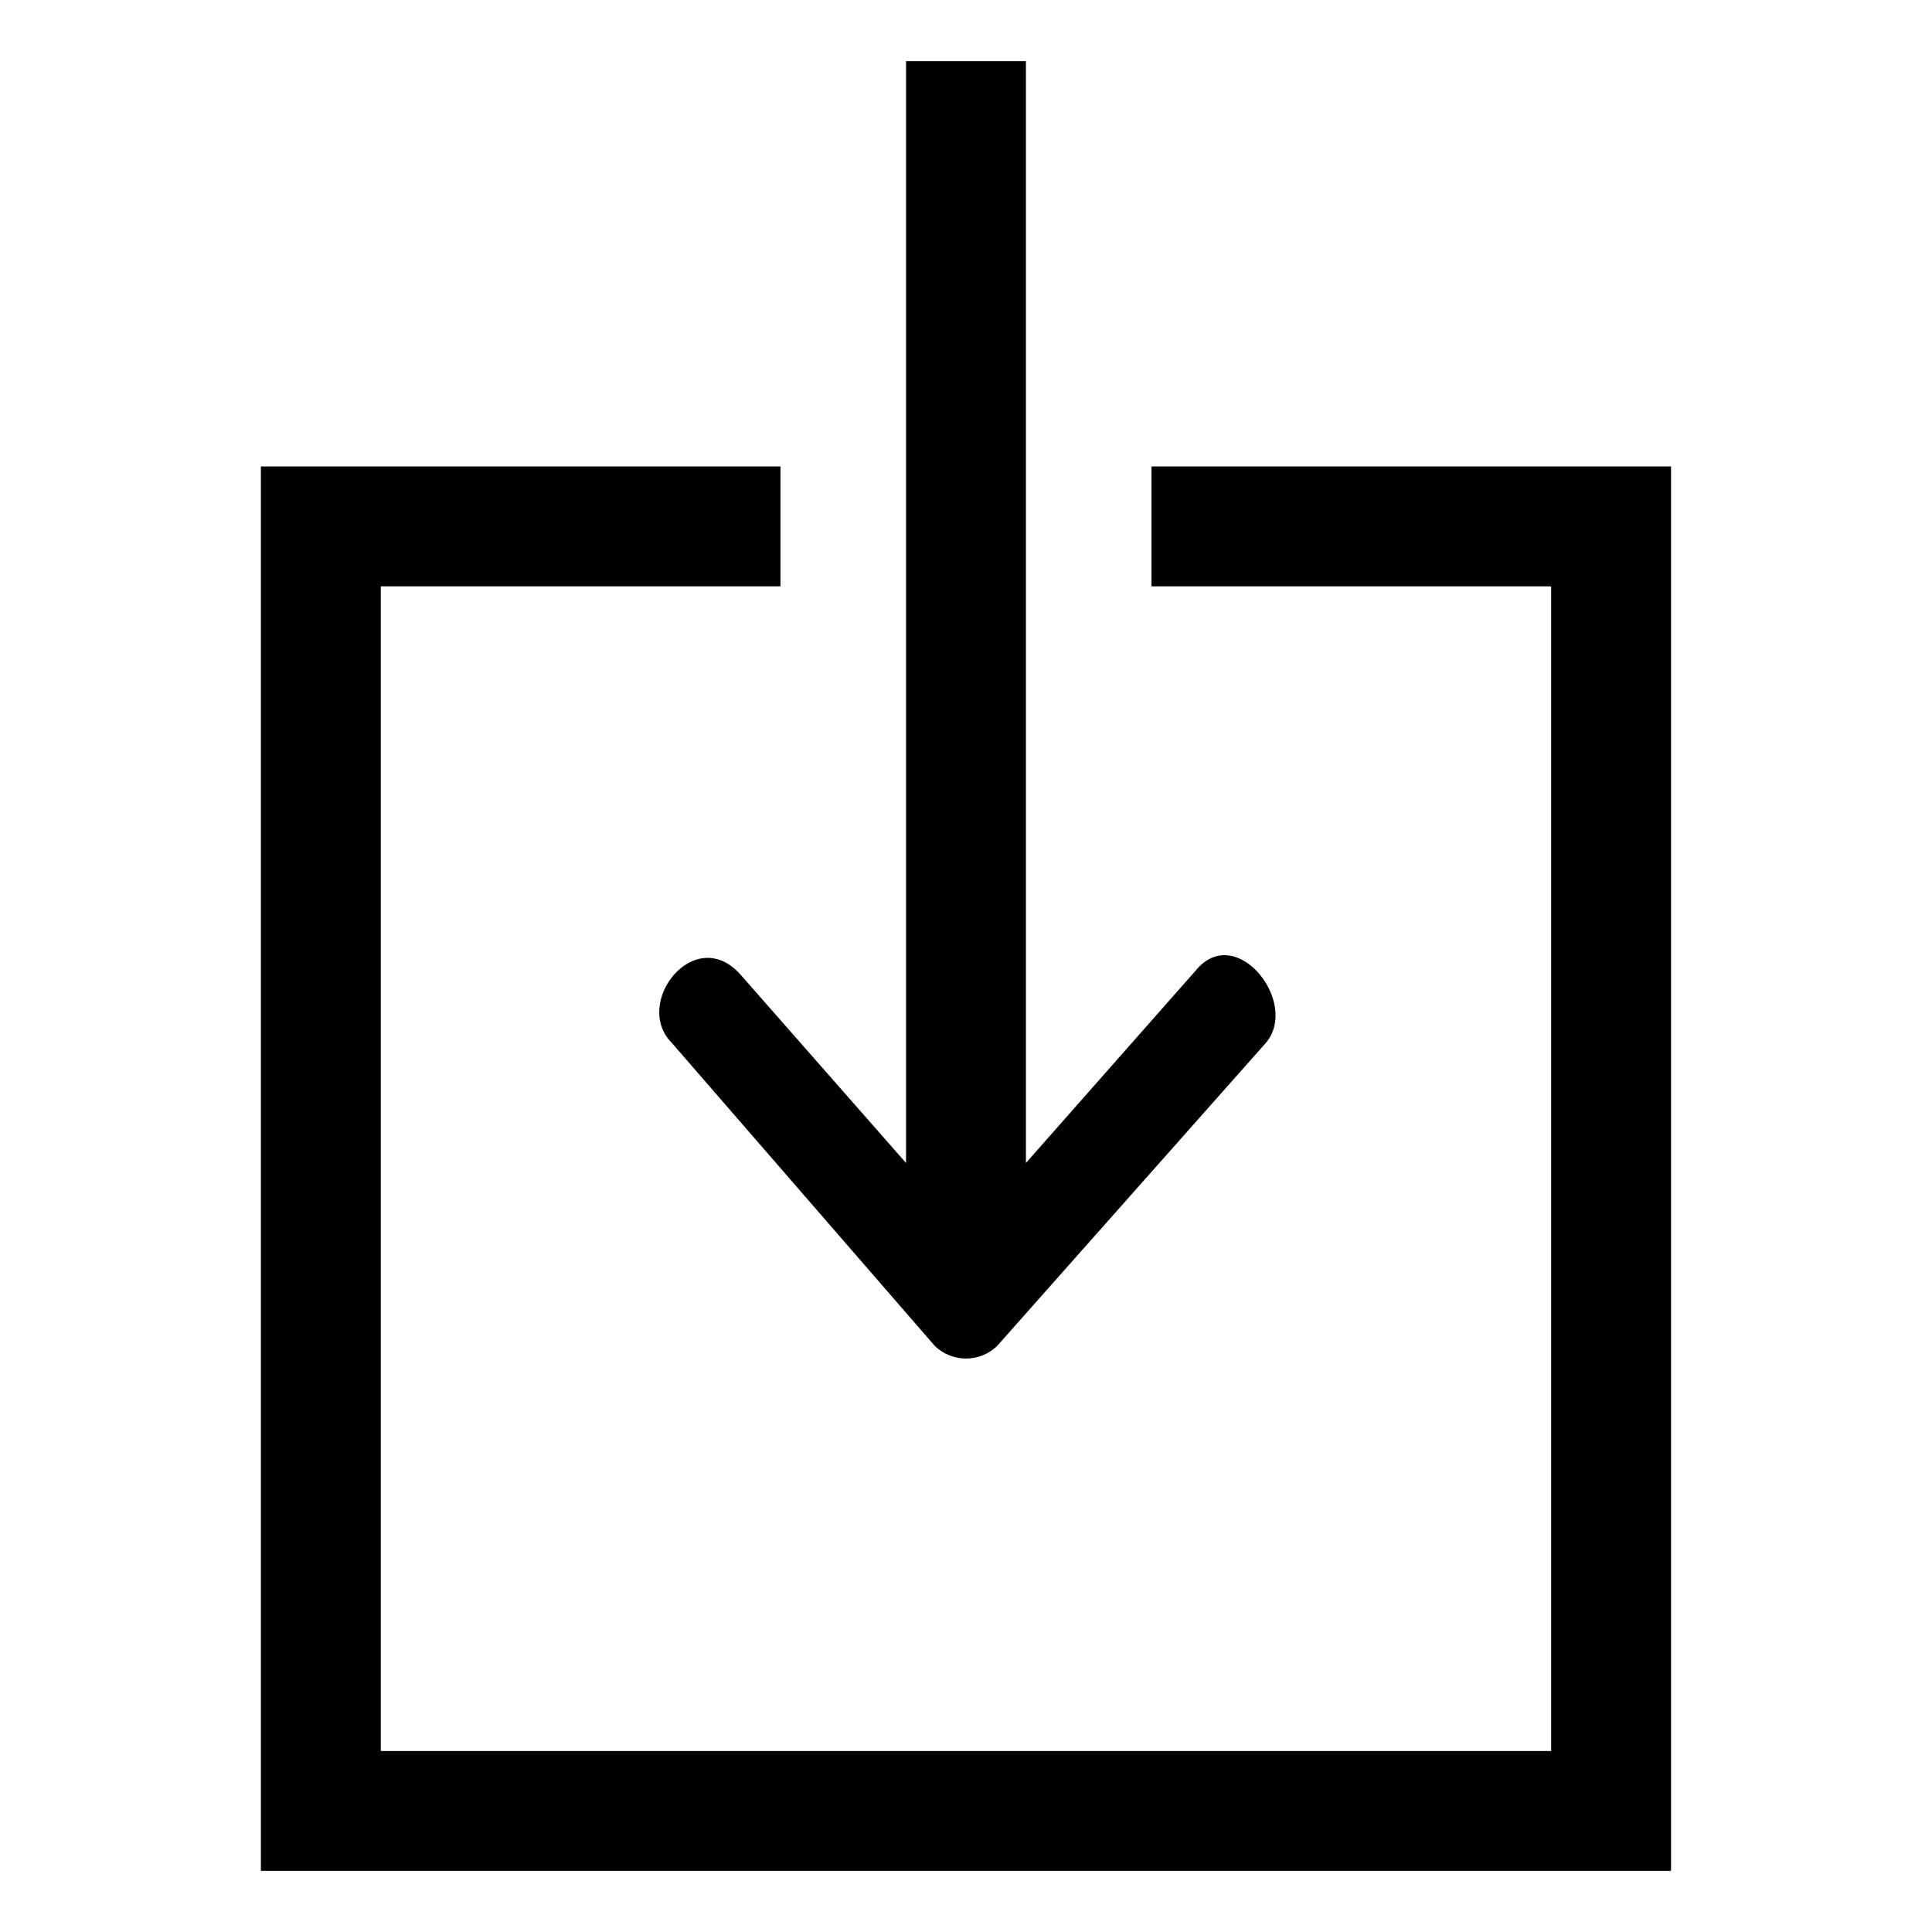 <?xml version="1.0" encoding="UTF-8"?>
<!-- Uploaded to: SVG Repo, www.svgrepo.com, Generator: SVG Repo Mixer Tools -->
<svg fill="#000000" width="800px" height="800px" version="1.1" viewBox="144 144 512 512" xmlns="http://www.w3.org/2000/svg">
 <path d="m213.15 267.62h137.68v31.773h-105.91v308.64h310.15v-308.64h-105.91v-31.773h137.68v372.18h-373.7v-372.18zm170.96-107.42v292l-43.875-49.926c-12.105-13.617-28.746 7.566-18.156 18.156l69.594 80.188c4.539 4.539 12.105 4.539 16.641 0l71.109-80.188c9.078-10.59-7.566-31.773-18.156-19.668l-45.387 51.441v-292h-31.773z" fill-rule="evenodd"/>
</svg>